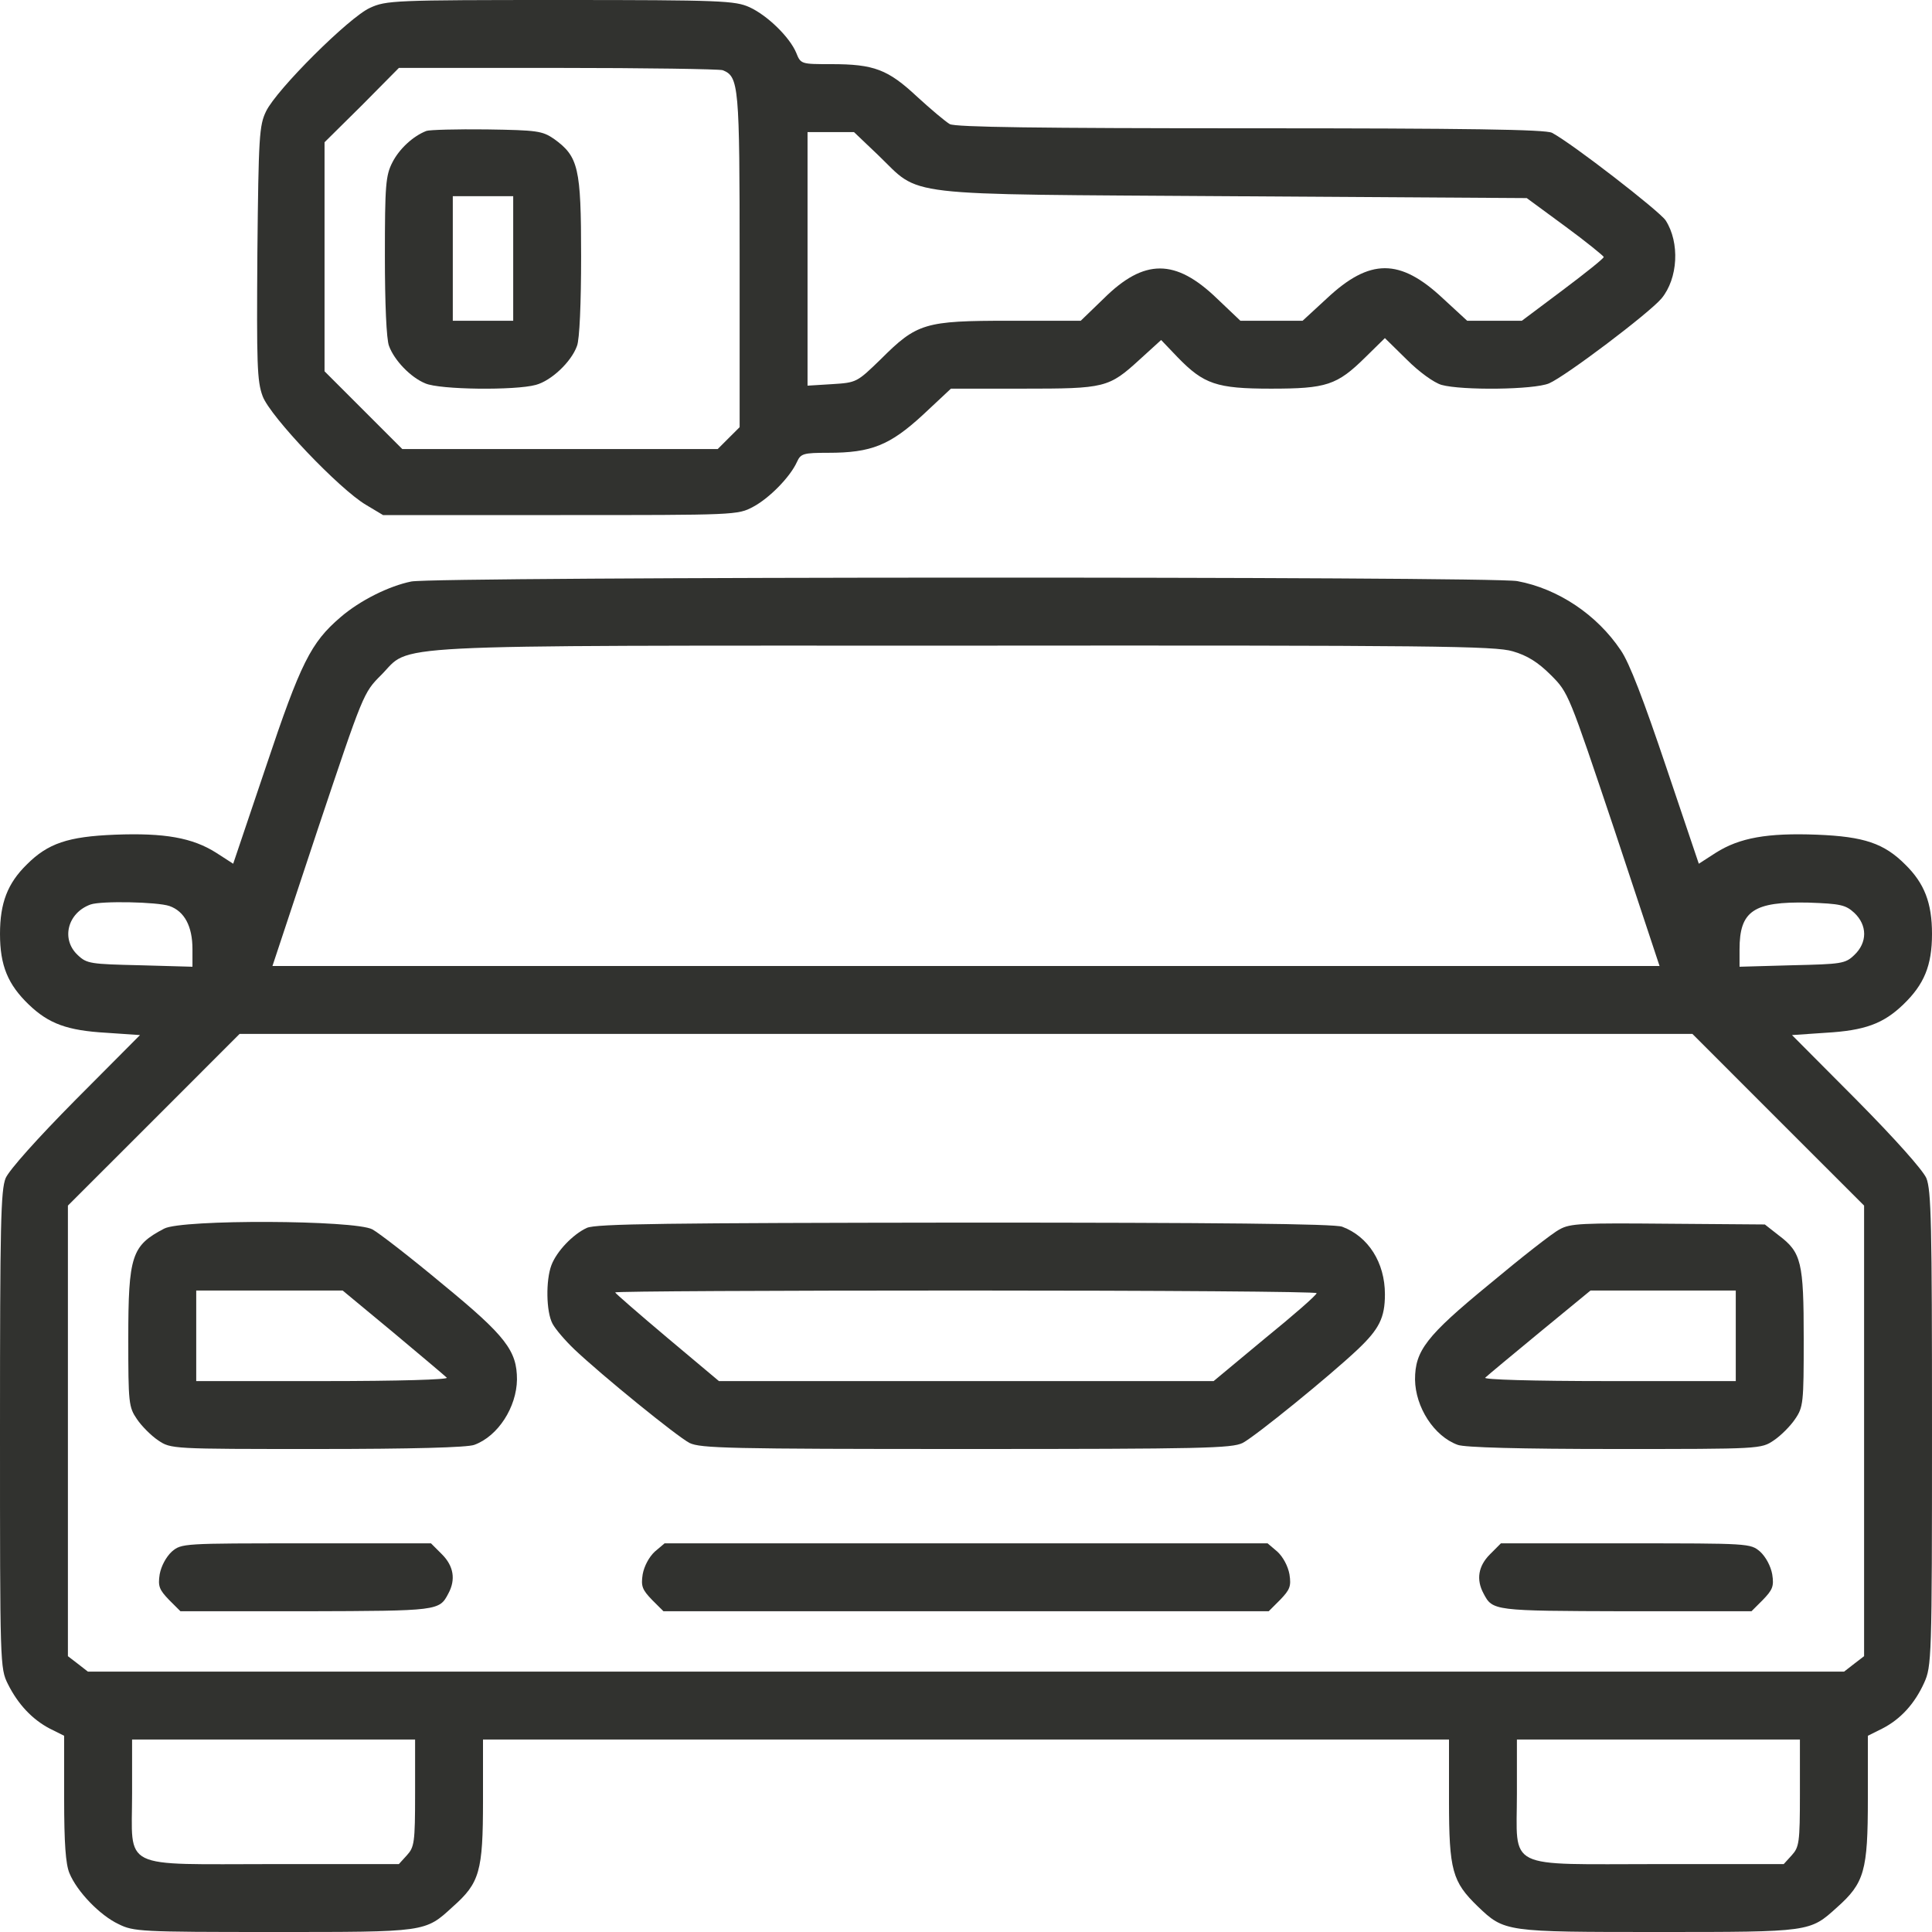 <svg xmlns="http://www.w3.org/2000/svg" width="60" height="60" viewBox="0 0 60 60" fill="none"><g clip-path="url(#clip0_897_27855)"><path d="M11.486 0.246C10.841 0.539 8.591 2.777 8.263 3.457C8.052 3.891 8.029 4.23 7.993 7.852C7.97 11.309 7.982 11.836 8.157 12.305C8.392 12.938 10.548 15.199 11.368 15.68L11.896 15.996H17.404C22.853 15.996 22.911 15.996 23.392 15.738C23.896 15.469 24.54 14.812 24.751 14.344C24.868 14.086 24.95 14.062 25.724 14.062C27.06 14.062 27.634 13.828 28.654 12.891L29.532 12.07H31.759C34.325 12.07 34.431 12.047 35.404 11.156L36.06 10.559L36.575 11.098C37.384 11.93 37.782 12.07 39.47 12.07C41.193 12.07 41.521 11.965 42.4 11.098L43.009 10.5L43.689 11.168C44.075 11.555 44.532 11.883 44.767 11.953C45.4 12.129 47.638 12.105 48.107 11.906C48.622 11.684 51.2 9.738 51.599 9.27C52.114 8.648 52.173 7.535 51.728 6.844C51.529 6.551 48.822 4.453 48.2 4.125C48.013 4.02 45.552 3.984 38.849 3.984C32.228 3.984 29.685 3.949 29.497 3.855C29.357 3.773 28.9 3.387 28.478 3C27.575 2.156 27.142 1.992 25.818 1.992C24.88 1.992 24.868 1.992 24.728 1.641C24.529 1.16 23.837 0.48 23.275 0.223C22.829 0.023 22.407 0 17.404 0C12.236 0 11.989 0.012 11.486 0.246ZM22.443 2.18C22.947 2.379 22.97 2.648 22.97 8.086V13.266L22.63 13.605L22.29 13.945H17.392H12.493L11.286 12.738L10.079 11.531V7.98V4.418L11.239 3.27L12.388 2.109H17.322C20.029 2.109 22.337 2.145 22.443 2.18ZM27.259 4.805C28.642 6.129 27.739 6.023 38.263 6.094L47.415 6.152L48.611 7.031C49.267 7.512 49.794 7.945 49.806 7.98C49.806 8.027 49.232 8.484 48.529 9.012L47.263 9.961H46.407H45.564L44.814 9.27C43.478 8.016 42.54 8.016 41.204 9.27L40.454 9.961H39.493H38.521L37.794 9.27C36.505 8.027 35.532 8.027 34.279 9.27L33.564 9.961H31.349C28.712 9.961 28.478 10.031 27.341 11.168C26.614 11.871 26.603 11.883 25.841 11.93L25.079 11.977V8.039V4.102H25.806H26.521L27.259 4.805Z" fill="#31322F"></path><path d="M13.242 4.066C12.82 4.23 12.398 4.629 12.188 5.039C11.977 5.449 11.953 5.742 11.953 7.957C11.953 9.41 12 10.547 12.082 10.746C12.246 11.191 12.75 11.719 13.207 11.906C13.652 12.105 16.008 12.129 16.641 11.953C17.121 11.824 17.742 11.238 17.918 10.746C18 10.547 18.047 9.41 18.047 7.957C18.047 5.203 17.965 4.863 17.203 4.312C16.84 4.066 16.688 4.043 15.117 4.019C14.18 4.008 13.336 4.031 13.242 4.066ZM15.938 8.027V9.961H15H14.062V8.027V6.093H15H15.938V8.027Z" fill="#31322F"></path><path d="M12.773 18.059C12.082 18.199 11.18 18.645 10.57 19.172C9.656 19.957 9.34 20.578 8.262 23.801L7.242 26.824L6.715 26.484C5.977 26.016 5.109 25.863 3.574 25.922C2.109 25.98 1.488 26.191 0.832 26.848C0.234 27.434 0 28.043 0 29.004C0 29.988 0.246 30.574 0.891 31.195C1.512 31.793 2.086 32.004 3.305 32.074L4.348 32.145L2.355 34.148C1.137 35.379 0.293 36.328 0.176 36.586C0.023 36.961 0 38.016 0 44.414C0 51.703 0 51.809 0.246 52.301C0.562 52.934 1.008 53.402 1.547 53.684L1.992 53.906V55.852C1.992 57.246 2.039 57.891 2.156 58.172C2.391 58.746 3.105 59.484 3.68 59.754C4.148 59.988 4.371 60 8.473 60C13.254 60 13.195 60.012 14.062 59.215C14.895 58.477 15 58.125 15 55.922V54.023H30H45V55.922C45 58.09 45.105 58.441 45.891 59.203C46.723 60 46.734 60 51.504 60C56.238 60 56.203 60 57.047 59.238C57.902 58.477 58.008 58.102 58.008 55.863V53.906L58.453 53.684C59.027 53.391 59.461 52.91 59.754 52.266C59.988 51.75 60 51.527 60 44.379C60 38.004 59.977 36.961 59.824 36.586C59.707 36.328 58.863 35.379 57.645 34.148L55.652 32.145L56.695 32.074C57.914 32.004 58.488 31.793 59.109 31.195C59.754 30.574 60 29.988 60 29.004C60 28.043 59.766 27.434 59.168 26.848C58.512 26.191 57.891 25.98 56.426 25.922C54.891 25.863 54.023 26.016 53.285 26.484L52.758 26.824L51.738 23.801C51.047 21.75 50.602 20.578 50.332 20.191C49.594 19.09 48.387 18.281 47.121 18.047C46.336 17.895 13.535 17.906 12.773 18.059ZM46.98 20.227C47.426 20.355 47.766 20.566 48.164 20.965C48.715 21.516 48.715 21.539 50.133 25.758L51.539 30H30H8.461L9.867 25.758C11.285 21.527 11.285 21.516 11.836 20.965C12.809 19.992 11.449 20.051 29.953 20.051C44.566 20.039 46.43 20.062 46.98 20.227ZM5.262 28.137C5.73 28.301 5.977 28.77 5.977 29.473V30.023L4.348 29.977C2.812 29.941 2.695 29.93 2.414 29.66C1.887 29.168 2.098 28.348 2.812 28.09C3.141 27.973 4.887 28.008 5.262 28.137ZM57.586 28.348C57.996 28.734 57.996 29.273 57.586 29.66C57.305 29.93 57.188 29.941 55.652 29.977L54.023 30.023V29.484C54.023 28.289 54.457 27.996 56.156 28.031C57.164 28.066 57.316 28.102 57.586 28.348ZM55.219 34.77L57.891 37.441V44.438V51.434L57.586 51.668L57.27 51.914H30H2.73L2.414 51.668L2.109 51.434V44.438V37.441L4.77 34.781L7.441 32.109H30H52.559L55.219 34.77ZM12.891 55.688C12.891 57.234 12.867 57.363 12.633 57.621L12.387 57.891H8.508C3.68 57.891 4.102 58.102 4.102 55.699V54.023H8.496H12.891V55.688ZM55.898 55.688C55.898 57.234 55.875 57.363 55.641 57.621L55.395 57.891H51.516C46.688 57.891 47.109 58.102 47.109 55.699V54.023H51.504H55.898V55.688Z" fill="#31322F"></path><path d="M5.098 38.156C4.09 38.684 3.984 38.988 3.984 41.578C3.984 43.57 3.996 43.699 4.254 44.074C4.395 44.285 4.699 44.59 4.91 44.73C5.309 45 5.32 45 9.855 45C12.785 45 14.52 44.953 14.73 44.871C15.469 44.602 16.043 43.699 16.055 42.844C16.055 41.953 15.715 41.496 13.758 39.891C12.762 39.059 11.777 38.297 11.566 38.18C11.027 37.887 5.648 37.863 5.098 38.156ZM12.211 41.379C13.066 42.094 13.816 42.727 13.875 42.785C13.945 42.844 12.41 42.891 10.043 42.891H6.094V41.484V40.078H8.367H10.641L12.211 41.379Z" fill="#31322F"></path><path d="M18.225 38.133C17.792 38.332 17.288 38.859 17.124 39.293C16.948 39.762 16.959 40.734 17.159 41.109C17.253 41.285 17.557 41.637 17.838 41.906C18.706 42.727 21.014 44.602 21.413 44.812C21.753 44.977 22.631 45 30.003 45C37.374 45 38.252 44.977 38.592 44.812C38.991 44.602 41.299 42.727 42.167 41.906C42.834 41.273 43.01 40.922 43.01 40.195C43.01 39.211 42.495 38.402 41.686 38.098C41.463 38.004 37.737 37.969 29.967 37.969C20.709 37.98 18.506 38.004 18.225 38.133ZM40.889 40.16C40.889 40.219 40.163 40.852 39.284 41.566L37.69 42.891H30.003H22.327L20.721 41.543C19.831 40.793 19.104 40.16 19.104 40.137C19.104 40.102 24.014 40.078 30.003 40.078C36.002 40.078 40.901 40.113 40.889 40.16Z" fill="#31322F"></path><path d="M48.434 38.18C48.223 38.285 47.238 39.059 46.242 39.891C44.285 41.496 43.945 41.953 43.945 42.844C43.957 43.699 44.531 44.602 45.27 44.871C45.48 44.953 47.215 45 50.145 45C54.68 45 54.691 45 55.09 44.73C55.301 44.59 55.605 44.285 55.746 44.074C56.004 43.699 56.016 43.57 56.016 41.578C56.016 39.199 55.945 38.895 55.242 38.367L54.809 38.027L51.809 38.004C49.137 37.98 48.762 37.992 48.434 38.18ZM53.906 41.484V42.891H49.957C47.566 42.891 46.055 42.844 46.125 42.785C46.184 42.727 46.945 42.094 47.812 41.379L49.395 40.078H51.645H53.906V41.484Z" fill="#31322F"></path><path d="M5.334 48.188C5.159 48.352 5.006 48.633 4.959 48.891C4.901 49.266 4.948 49.371 5.252 49.688L5.604 50.039H9.518C13.62 50.027 13.643 50.027 13.924 49.488C14.159 49.055 14.088 48.633 13.725 48.27L13.385 47.93H9.506C5.662 47.93 5.639 47.93 5.334 48.188Z" fill="#31322F"></path><path d="M20.334 48.188C20.159 48.352 20.006 48.633 19.959 48.891C19.901 49.266 19.948 49.371 20.252 49.688L20.604 50.039H30.002H39.401L39.752 49.688C40.057 49.371 40.104 49.266 40.045 48.891C39.998 48.633 39.846 48.352 39.67 48.188L39.366 47.93H30.002H20.639L20.334 48.188Z" fill="#31322F"></path><path d="M46.273 48.27C45.909 48.633 45.839 49.055 46.073 49.488C46.355 50.027 46.378 50.027 50.48 50.039H54.394L54.745 49.688C55.05 49.371 55.097 49.266 55.038 48.891C54.991 48.633 54.839 48.352 54.663 48.188C54.358 47.93 54.335 47.93 50.491 47.93H46.612L46.273 48.27Z" fill="#31322F"></path></g><defs><clipPath id="clip0_897_27855"><rect width="60" height="60" fill="white"></rect></clipPath></defs></svg>